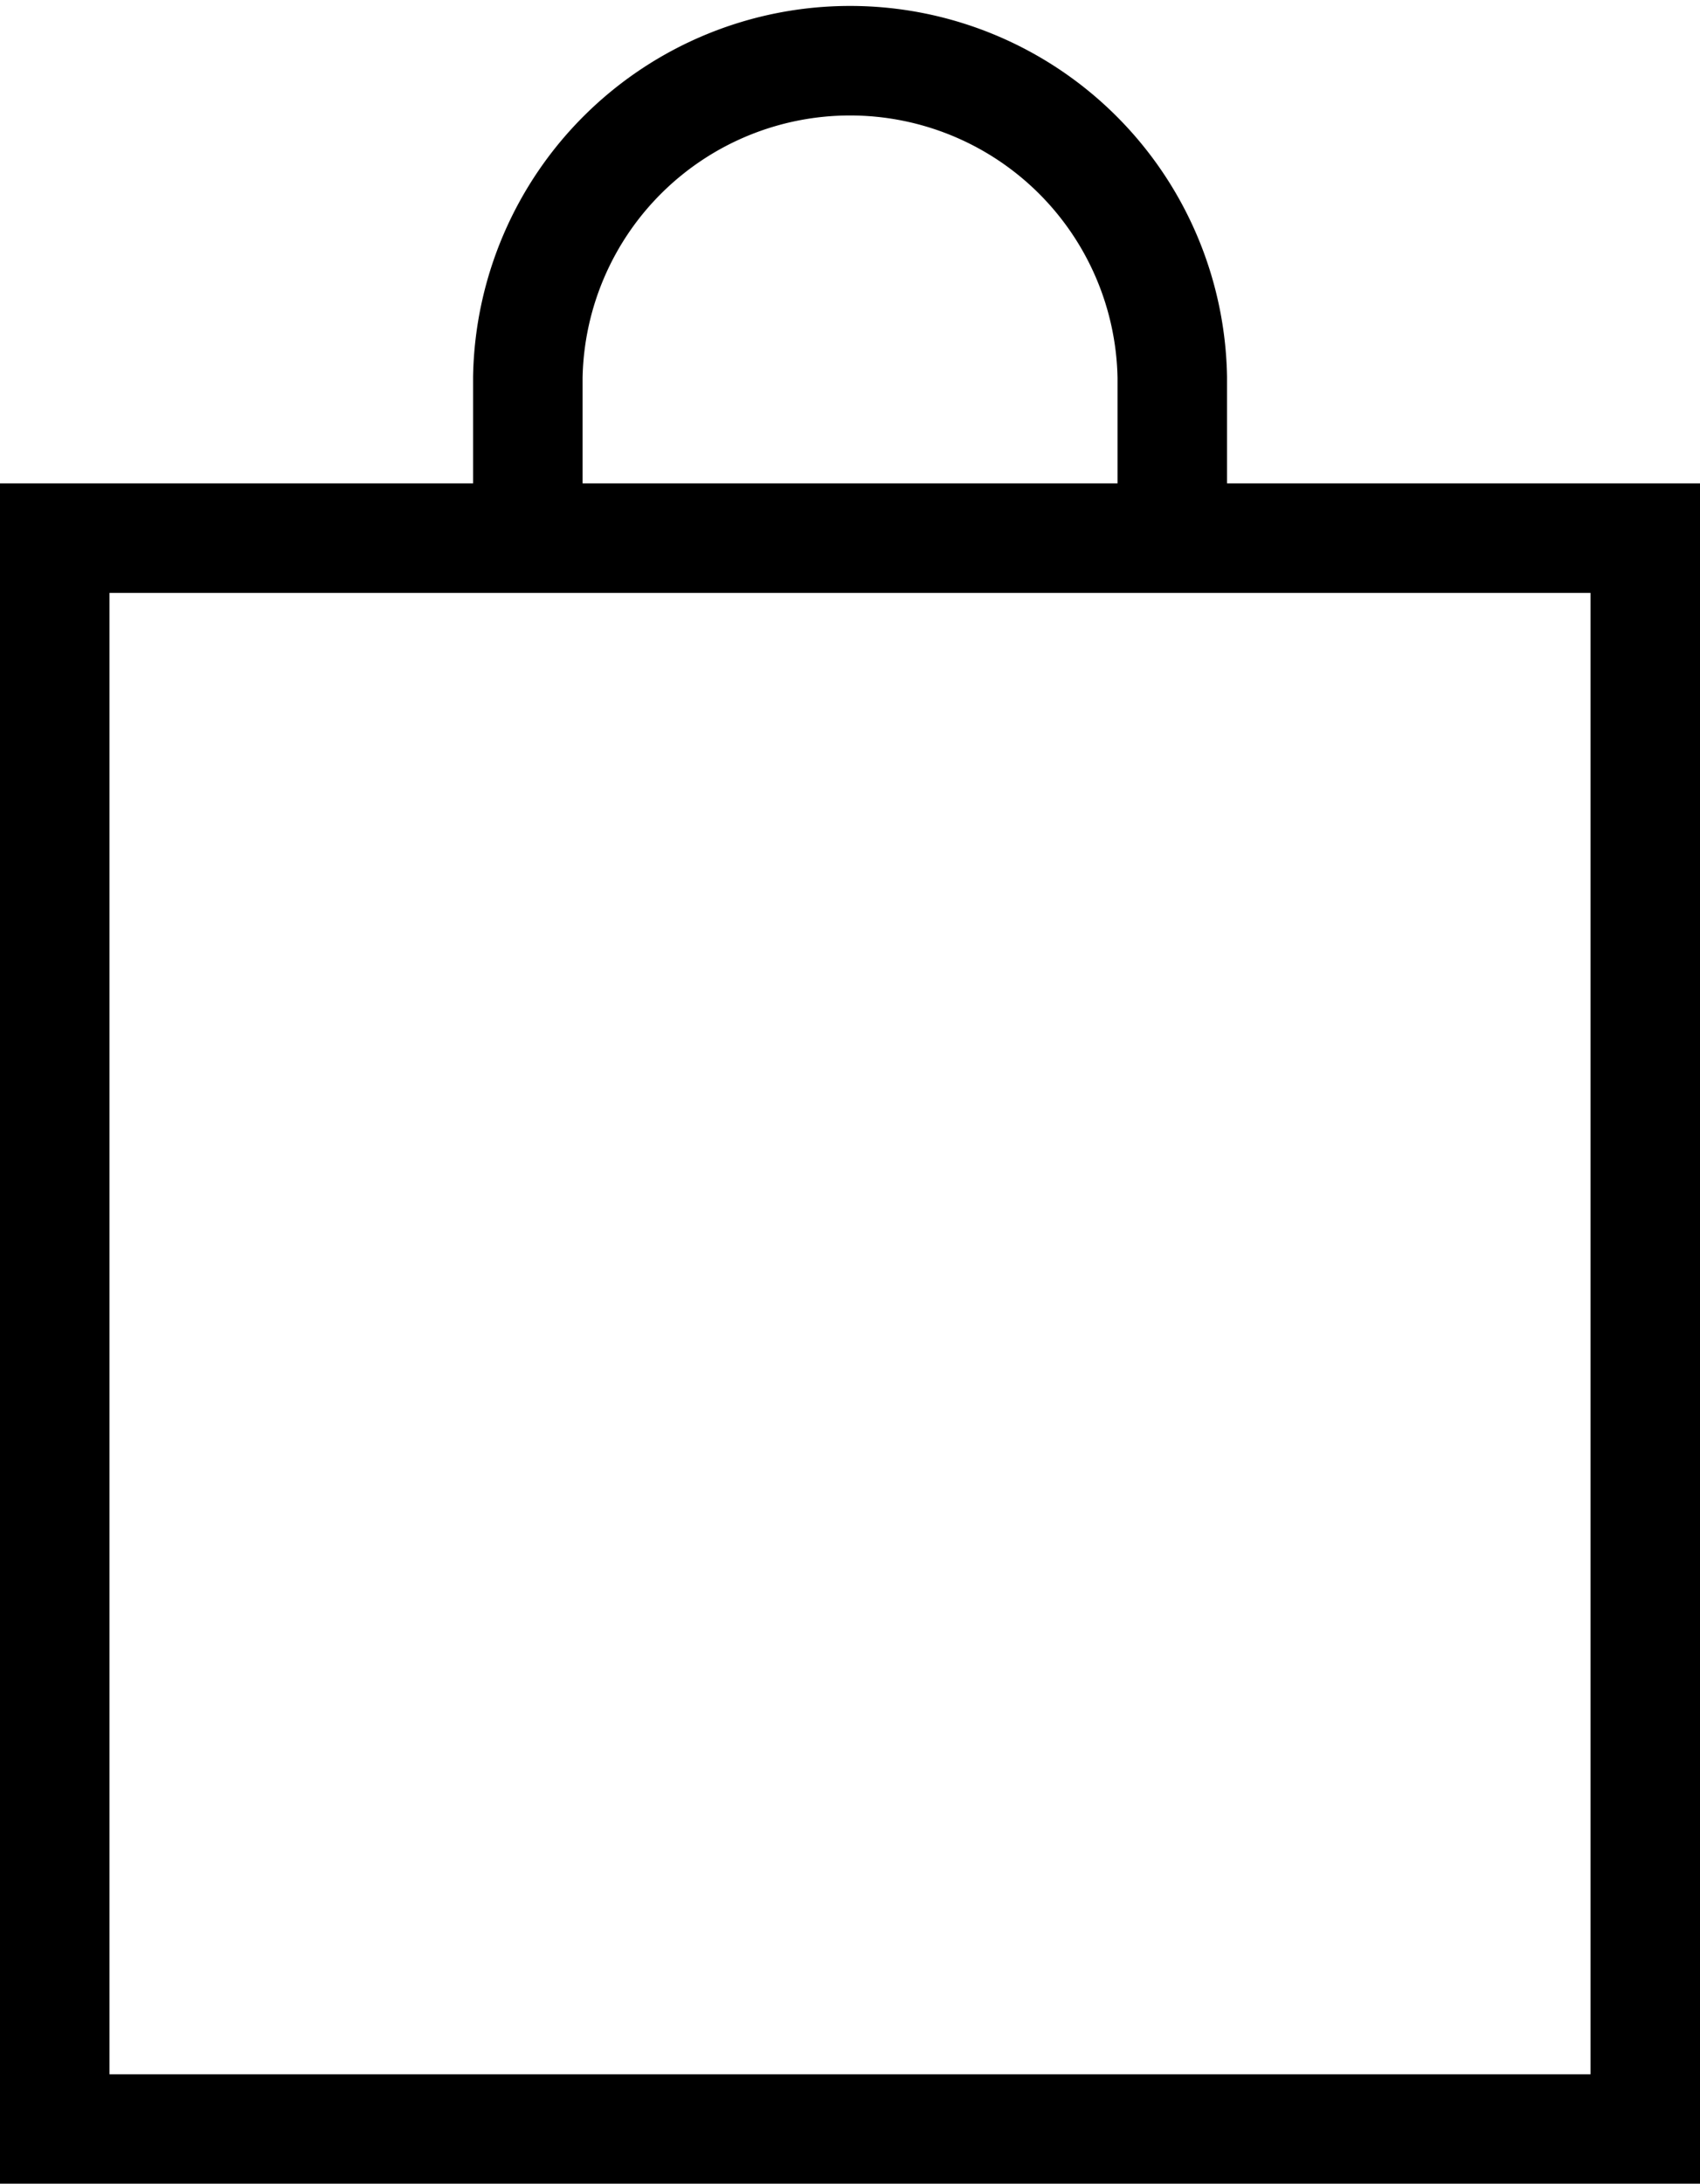 
<svg xmlns="http://www.w3.org/2000/svg" width="15.524" height="19.936" viewBox="0 0 15.524 19.936">
  <g id="Group_553" data-name="Group 553" transform="translate(0.5 0.5)">
    <rect id="Rectangle_554" data-name="Rectangle 554" width="14.524" height="14.524" transform="translate(0 4.413)" fill="none" stroke="#000" stroke-width="1"/>
    <path id="Path_380" data-name="Path 380" d="M47.427,8.82V7.475a2.943,2.943,0,0,1,5.885,0V8.73" transform="translate(-43.107 -4.532)" fill="none" stroke="#000" stroke-width="1"/>
  </g>
</svg>
